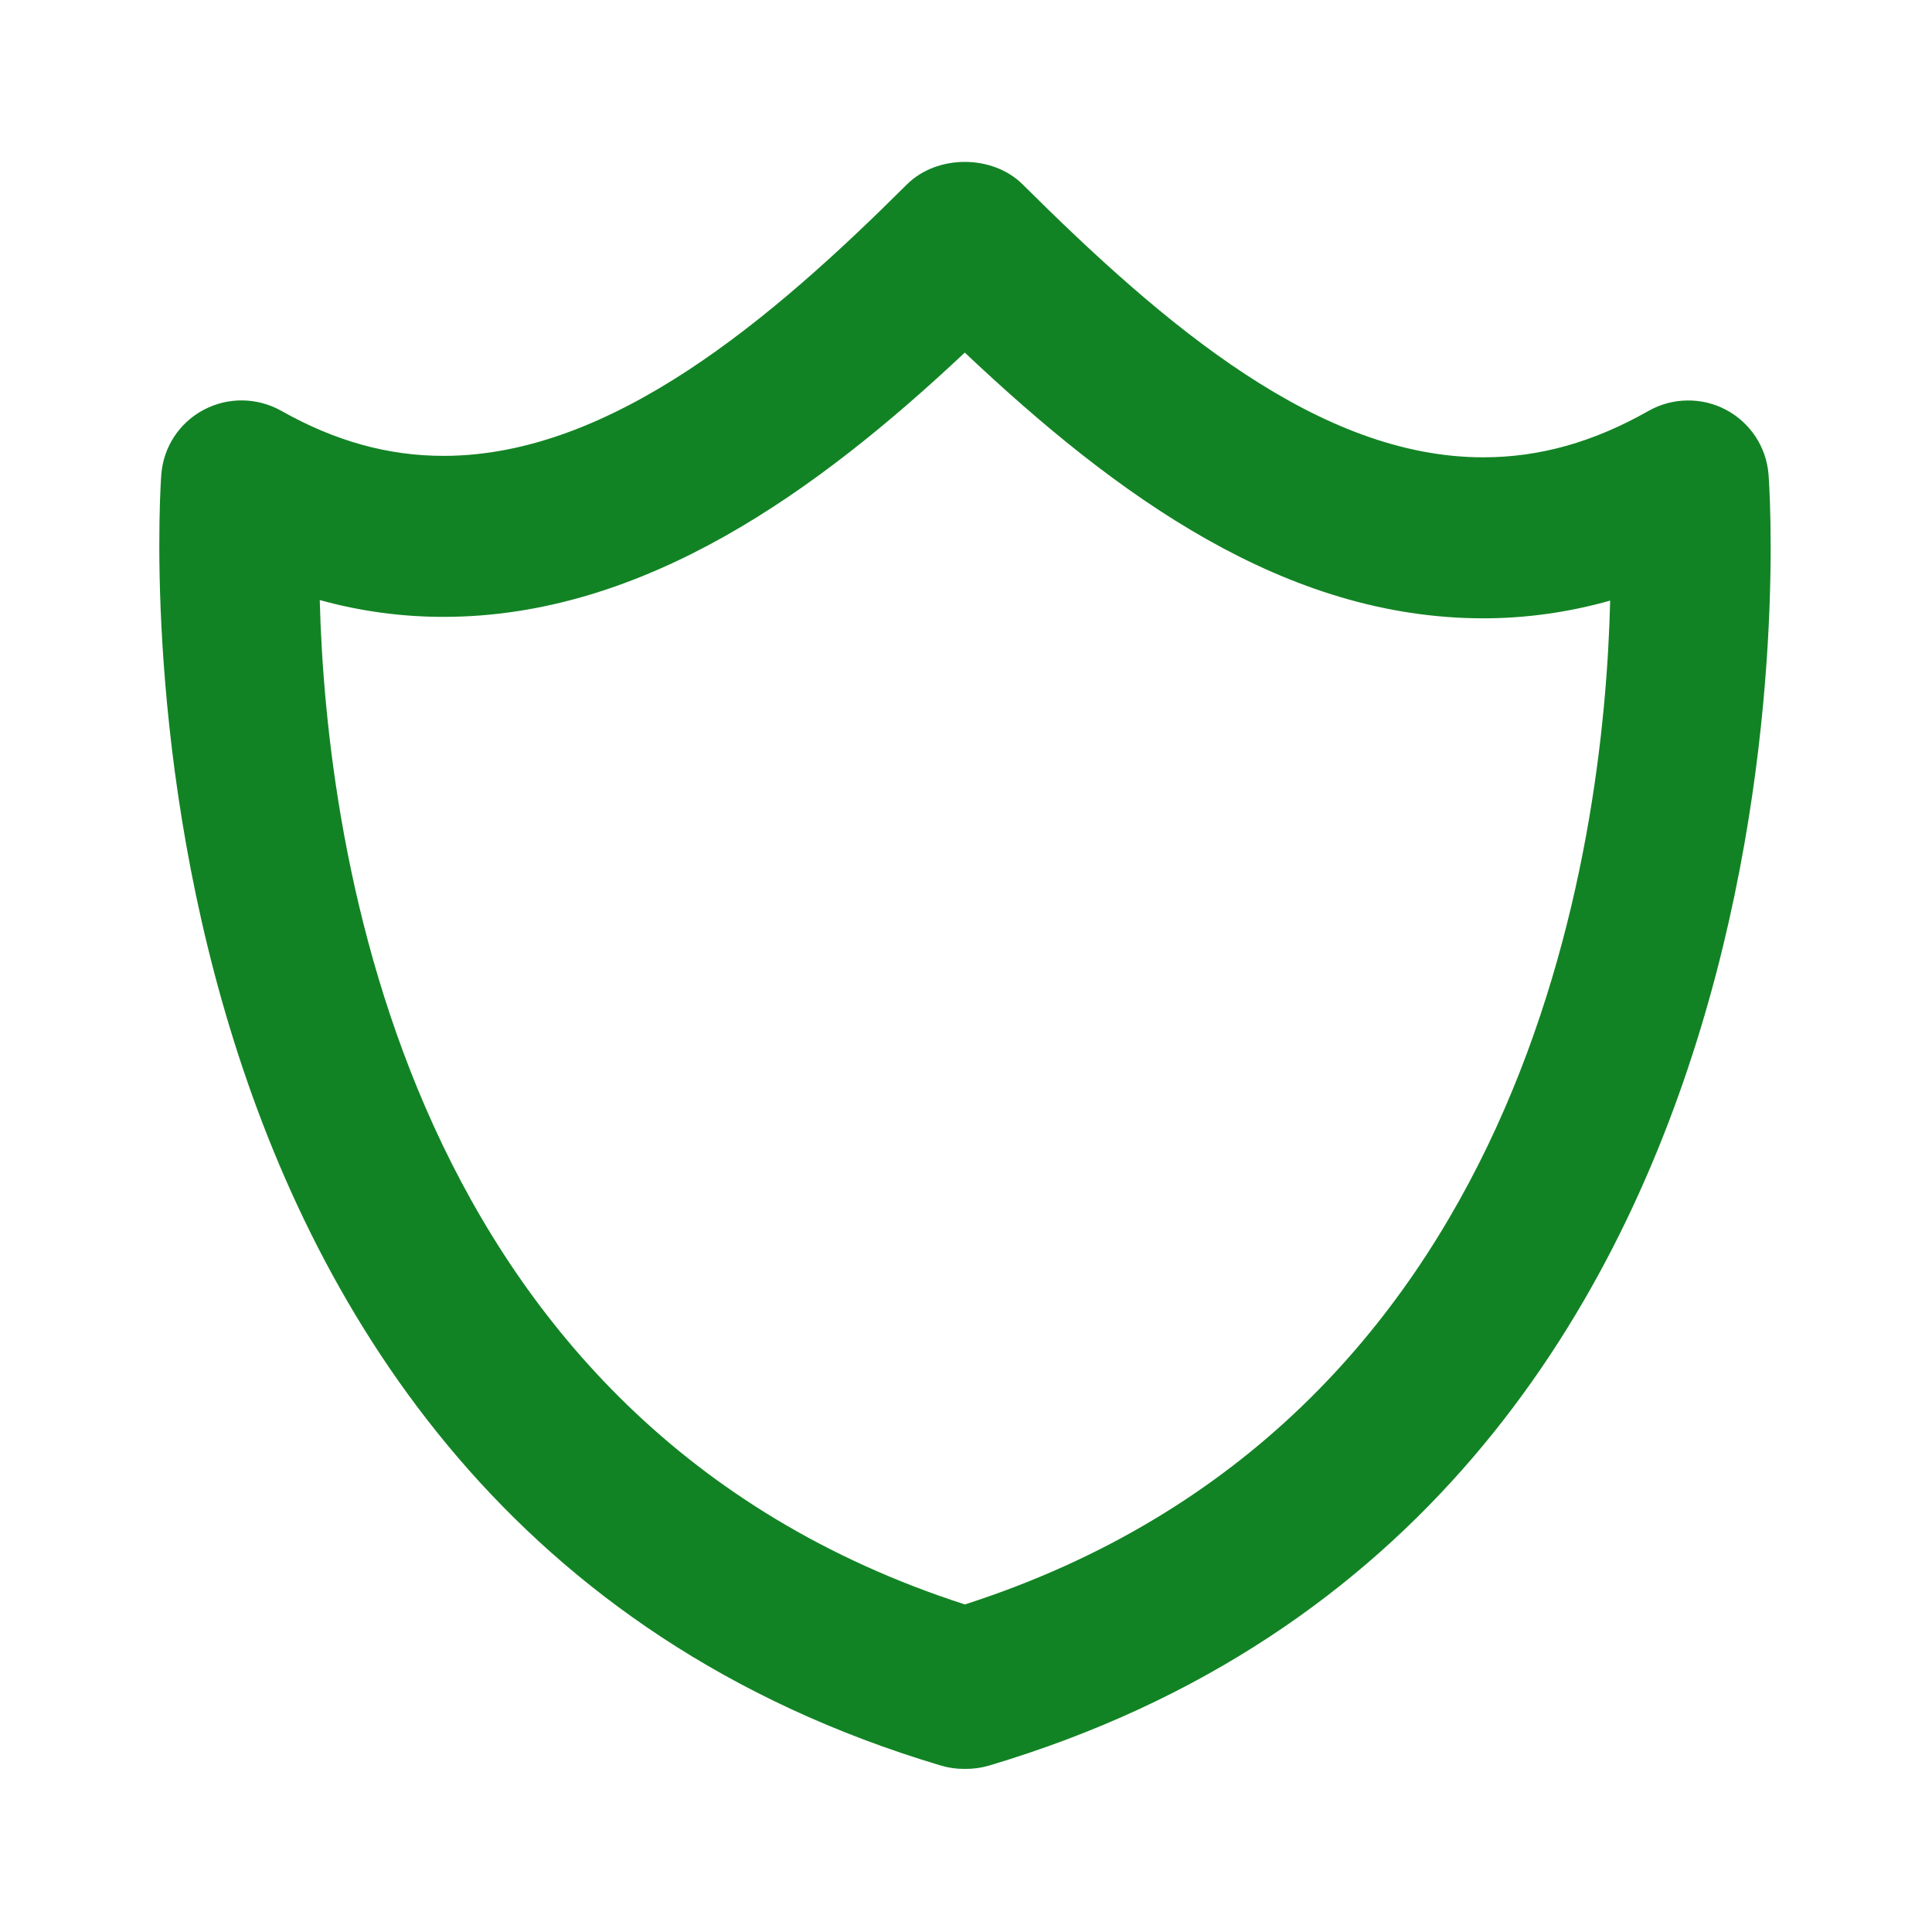 <svg width="24" height="24" viewBox="0 0 24 24" fill="none" xmlns="http://www.w3.org/2000/svg">
<path d="M21.438 5.089C21.29 5.011 21.125 4.972 20.957 4.975C20.789 4.977 20.625 5.022 20.479 5.104C19.795 5.493 19.124 5.681 18.426 5.681C16.391 5.681 14.474 4.052 12.704 2.291C12.329 1.918 11.641 1.918 11.266 2.291C9.592 3.959 7.598 5.663 5.51 5.663C4.82 5.663 4.159 5.479 3.492 5.102C3.194 4.936 2.834 4.931 2.532 5.09C2.23 5.249 2.031 5.551 2.004 5.891C1.993 6.02 1.06 18.763 11.687 21.932C11.78 21.96 11.877 21.974 11.973 21.974H12C12.097 21.974 12.192 21.96 12.285 21.933C22.942 18.763 21.98 6.017 21.969 5.889C21.955 5.722 21.899 5.561 21.806 5.421C21.713 5.282 21.587 5.167 21.438 5.089ZM11.986 19.931C5.007 17.676 4.052 10.519 3.972 7.454C4.477 7.594 4.991 7.663 5.509 7.663C8.001 7.663 10.159 6.096 11.985 4.38C13.878 6.168 15.968 7.681 18.427 7.681C18.957 7.681 19.484 7.607 20.002 7.461C19.928 10.526 18.981 17.678 11.986 19.931Z" fill="#128324"/>
</svg>
